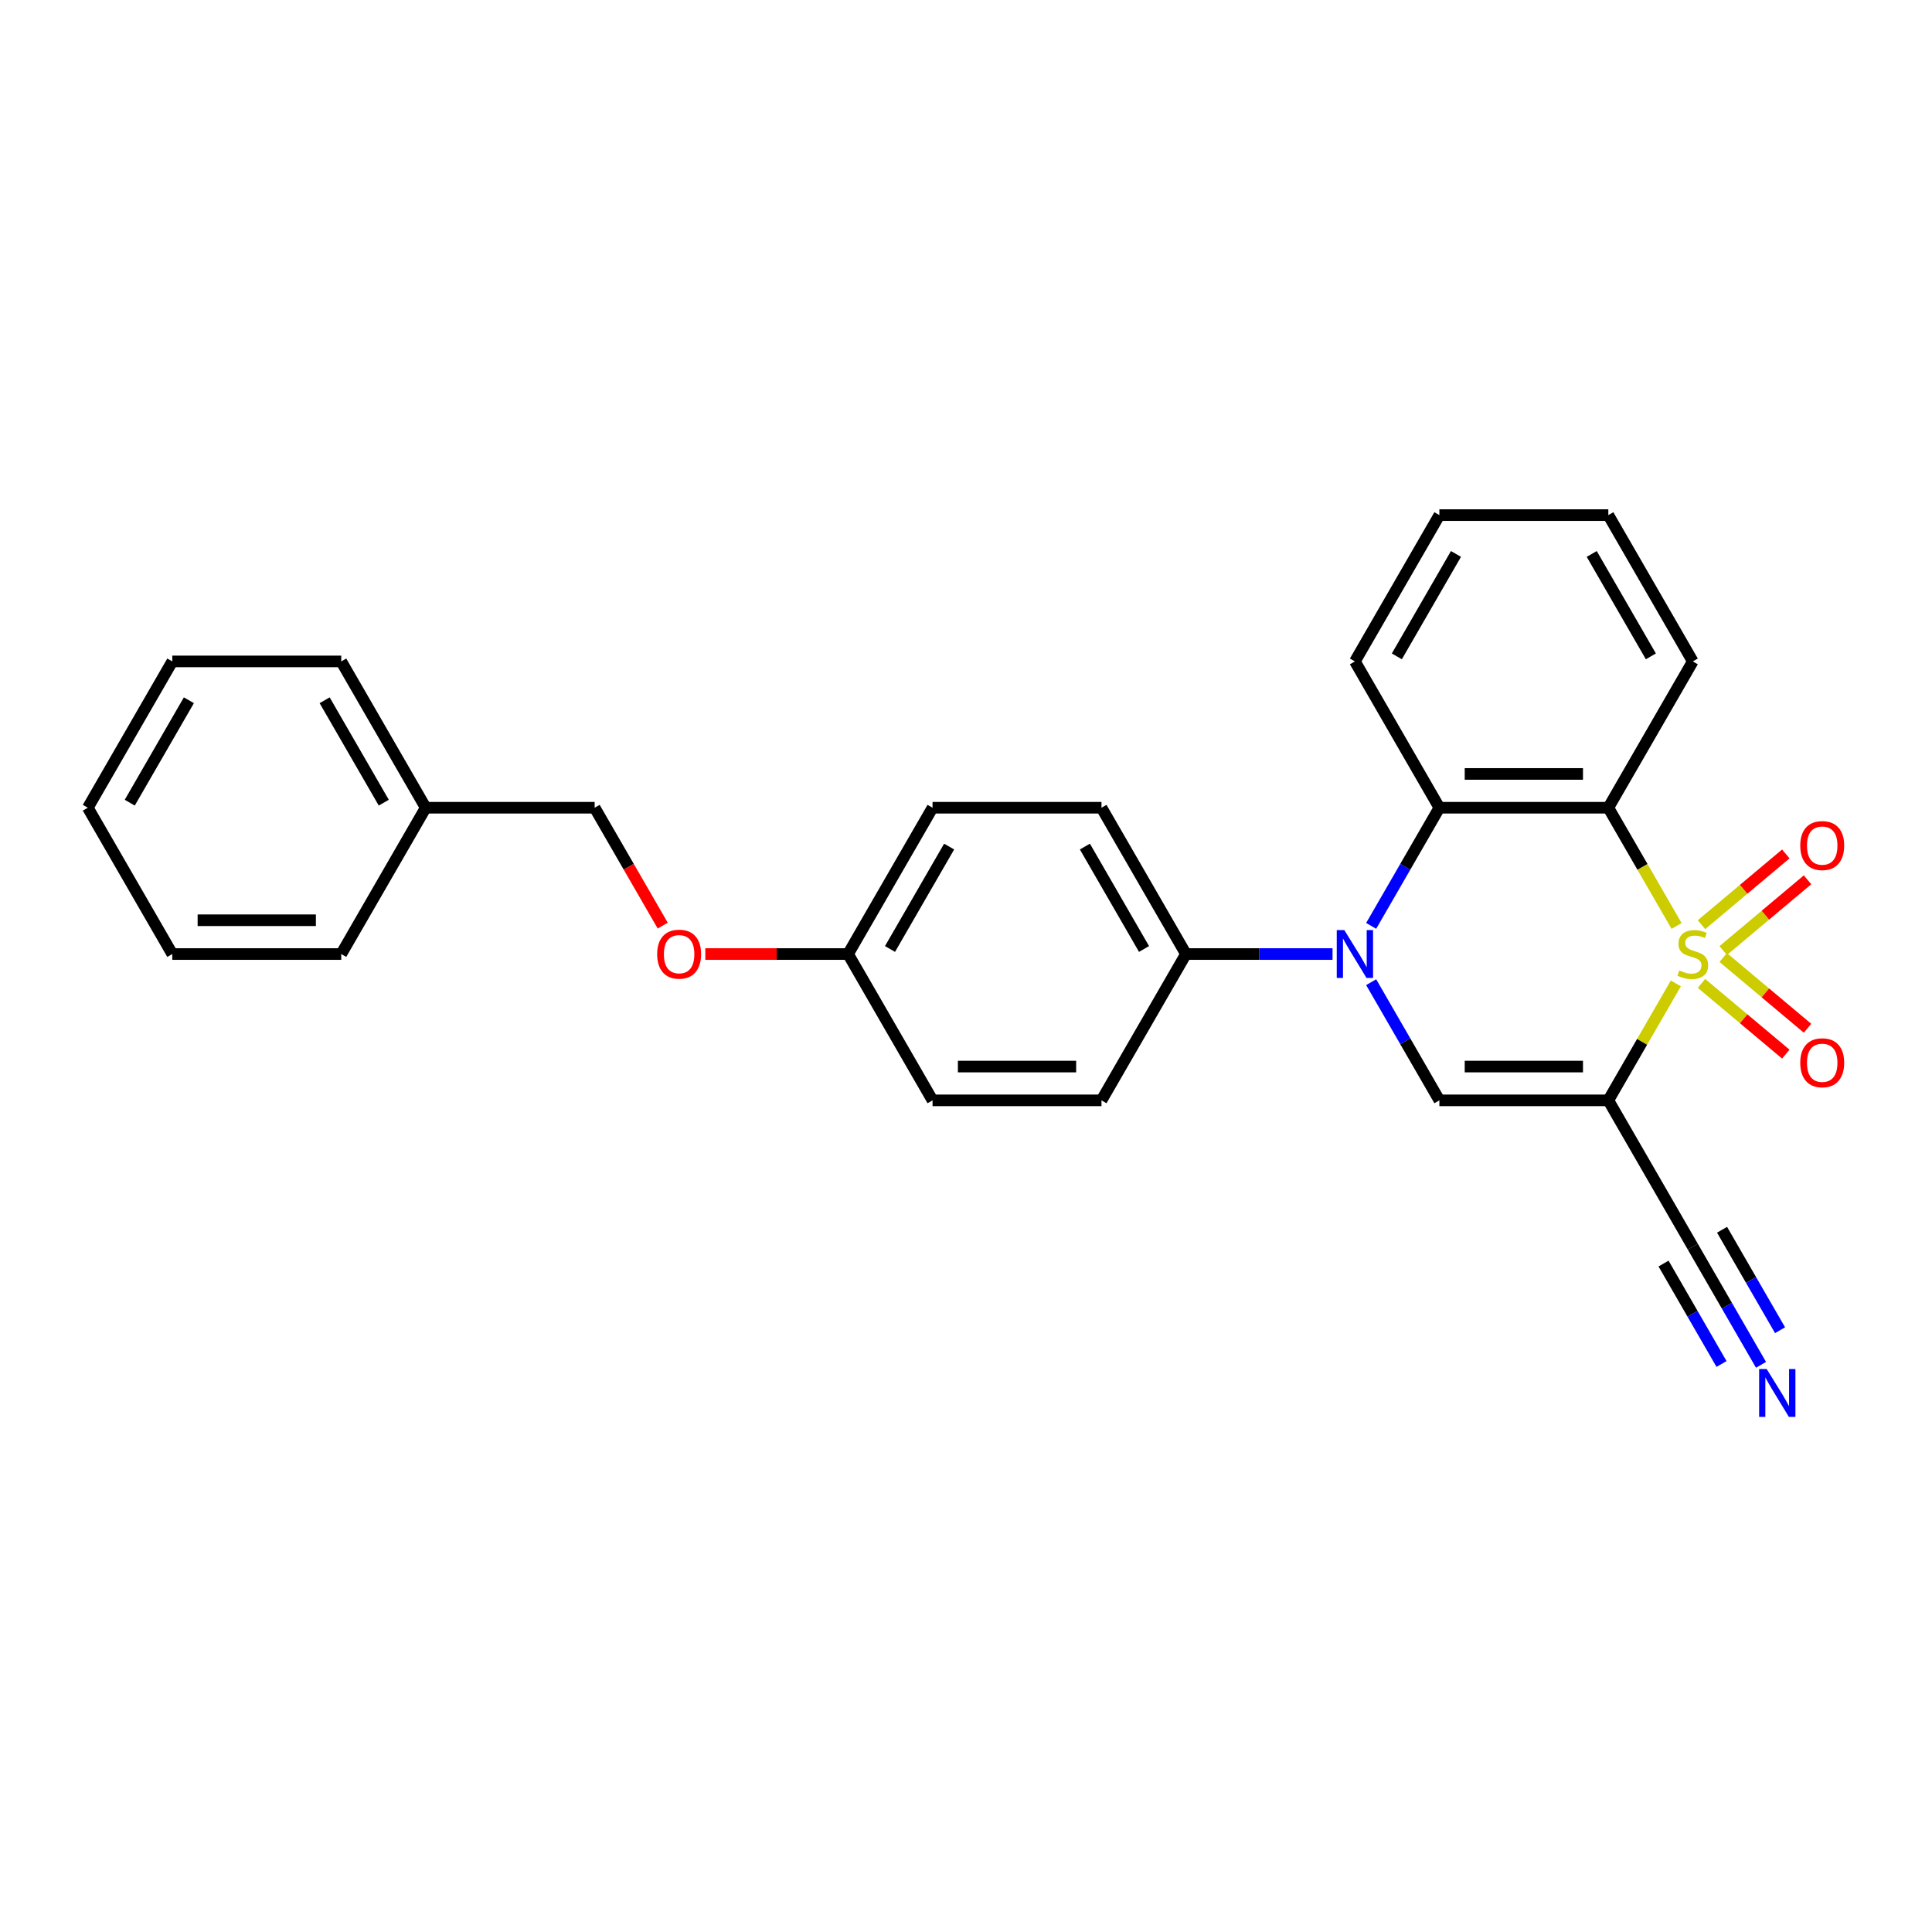 <?xml version='1.0' encoding='iso-8859-1'?>
<svg version='1.1' baseProfile='full'
              xmlns='http://www.w3.org/2000/svg'
                      xmlns:rdkit='http://www.rdkit.org/xml'
                      xmlns:xlink='http://www.w3.org/1999/xlink'
                  xml:space='preserve'
width='1000px' height='1000px' viewBox='0 0 1000 1000'>
<!-- END OF HEADER -->
<rect style='opacity:1.0;fill:#FFFFFF;stroke:none' width='1000' height='1000' x='0' y='0'> </rect>
<path class='bond-0' d='M 867.415,509.007 L 849.941,539.273' style='fill:none;fill-rule:evenodd;stroke:#CCCC00;stroke-width:6px;stroke-linecap:butt;stroke-linejoin:miter;stroke-opacity:1' />
<path class='bond-0' d='M 849.941,539.273 L 832.467,569.539' style='fill:none;fill-rule:evenodd;stroke:#000000;stroke-width:6px;stroke-linecap:butt;stroke-linejoin:miter;stroke-opacity:1' />
<path class='bond-1' d='M 867.799,479.275 L 850.133,448.677' style='fill:none;fill-rule:evenodd;stroke:#CCCC00;stroke-width:6px;stroke-linecap:butt;stroke-linejoin:miter;stroke-opacity:1' />
<path class='bond-1' d='M 850.133,448.677 L 832.467,418.079' style='fill:none;fill-rule:evenodd;stroke:#000000;stroke-width:6px;stroke-linecap:butt;stroke-linejoin:miter;stroke-opacity:1' />
<path class='bond-6' d='M 891.937,492.011 L 913.756,473.703' style='fill:none;fill-rule:evenodd;stroke:#CCCC00;stroke-width:6px;stroke-linecap:butt;stroke-linejoin:miter;stroke-opacity:1' />
<path class='bond-6' d='M 913.756,473.703 L 935.575,455.394' style='fill:none;fill-rule:evenodd;stroke:#FF0000;stroke-width:6px;stroke-linecap:butt;stroke-linejoin:miter;stroke-opacity:1' />
<path class='bond-6' d='M 880.695,478.613 L 902.514,460.305' style='fill:none;fill-rule:evenodd;stroke:#CCCC00;stroke-width:6px;stroke-linecap:butt;stroke-linejoin:miter;stroke-opacity:1' />
<path class='bond-6' d='M 902.514,460.305 L 924.333,441.997' style='fill:none;fill-rule:evenodd;stroke:#FF0000;stroke-width:6px;stroke-linecap:butt;stroke-linejoin:miter;stroke-opacity:1' />
<path class='bond-7' d='M 880.695,509.004 L 902.514,527.313' style='fill:none;fill-rule:evenodd;stroke:#CCCC00;stroke-width:6px;stroke-linecap:butt;stroke-linejoin:miter;stroke-opacity:1' />
<path class='bond-7' d='M 902.514,527.313 L 924.333,545.621' style='fill:none;fill-rule:evenodd;stroke:#FF0000;stroke-width:6px;stroke-linecap:butt;stroke-linejoin:miter;stroke-opacity:1' />
<path class='bond-7' d='M 891.937,495.607 L 913.756,513.915' style='fill:none;fill-rule:evenodd;stroke:#CCCC00;stroke-width:6px;stroke-linecap:butt;stroke-linejoin:miter;stroke-opacity:1' />
<path class='bond-7' d='M 913.756,513.915 L 935.575,532.223' style='fill:none;fill-rule:evenodd;stroke:#FF0000;stroke-width:6px;stroke-linecap:butt;stroke-linejoin:miter;stroke-opacity:1' />
<path class='bond-3' d='M 832.467,569.539 L 745.021,569.539' style='fill:none;fill-rule:evenodd;stroke:#000000;stroke-width:6px;stroke-linecap:butt;stroke-linejoin:miter;stroke-opacity:1' />
<path class='bond-3' d='M 819.35,552.05 L 758.138,552.05' style='fill:none;fill-rule:evenodd;stroke:#000000;stroke-width:6px;stroke-linecap:butt;stroke-linejoin:miter;stroke-opacity:1' />
<path class='bond-5' d='M 832.467,569.539 L 876.19,645.269' style='fill:none;fill-rule:evenodd;stroke:#000000;stroke-width:6px;stroke-linecap:butt;stroke-linejoin:miter;stroke-opacity:1' />
<path class='bond-4' d='M 832.467,418.079 L 745.021,418.079' style='fill:none;fill-rule:evenodd;stroke:#000000;stroke-width:6px;stroke-linecap:butt;stroke-linejoin:miter;stroke-opacity:1' />
<path class='bond-4' d='M 819.35,400.589 L 758.138,400.589' style='fill:none;fill-rule:evenodd;stroke:#000000;stroke-width:6px;stroke-linecap:butt;stroke-linejoin:miter;stroke-opacity:1' />
<path class='bond-13' d='M 832.467,418.079 L 876.19,342.348' style='fill:none;fill-rule:evenodd;stroke:#000000;stroke-width:6px;stroke-linecap:butt;stroke-linejoin:miter;stroke-opacity:1' />
<path class='bond-2' d='M 709.71,479.24 L 727.365,448.659' style='fill:none;fill-rule:evenodd;stroke:#0000FF;stroke-width:6px;stroke-linecap:butt;stroke-linejoin:miter;stroke-opacity:1' />
<path class='bond-2' d='M 727.365,448.659 L 745.021,418.079' style='fill:none;fill-rule:evenodd;stroke:#000000;stroke-width:6px;stroke-linecap:butt;stroke-linejoin:miter;stroke-opacity:1' />
<path class='bond-9' d='M 689.721,493.809 L 651.787,493.809' style='fill:none;fill-rule:evenodd;stroke:#0000FF;stroke-width:6px;stroke-linecap:butt;stroke-linejoin:miter;stroke-opacity:1' />
<path class='bond-9' d='M 651.787,493.809 L 613.853,493.809' style='fill:none;fill-rule:evenodd;stroke:#000000;stroke-width:6px;stroke-linecap:butt;stroke-linejoin:miter;stroke-opacity:1' />
<path class='bond-27' d='M 709.71,508.377 L 727.365,538.958' style='fill:none;fill-rule:evenodd;stroke:#0000FF;stroke-width:6px;stroke-linecap:butt;stroke-linejoin:miter;stroke-opacity:1' />
<path class='bond-27' d='M 727.365,538.958 L 745.021,569.539' style='fill:none;fill-rule:evenodd;stroke:#000000;stroke-width:6px;stroke-linecap:butt;stroke-linejoin:miter;stroke-opacity:1' />
<path class='bond-18' d='M 745.021,418.079 L 701.298,342.348' style='fill:none;fill-rule:evenodd;stroke:#000000;stroke-width:6px;stroke-linecap:butt;stroke-linejoin:miter;stroke-opacity:1' />
<path class='bond-8' d='M 876.19,645.269 L 893.846,675.85' style='fill:none;fill-rule:evenodd;stroke:#000000;stroke-width:6px;stroke-linecap:butt;stroke-linejoin:miter;stroke-opacity:1' />
<path class='bond-8' d='M 893.846,675.85 L 911.502,706.431' style='fill:none;fill-rule:evenodd;stroke:#0000FF;stroke-width:6px;stroke-linecap:butt;stroke-linejoin:miter;stroke-opacity:1' />
<path class='bond-8' d='M 861.044,654.014 L 876.052,680.008' style='fill:none;fill-rule:evenodd;stroke:#000000;stroke-width:6px;stroke-linecap:butt;stroke-linejoin:miter;stroke-opacity:1' />
<path class='bond-8' d='M 876.052,680.008 L 891.059,706.002' style='fill:none;fill-rule:evenodd;stroke:#0000FF;stroke-width:6px;stroke-linecap:butt;stroke-linejoin:miter;stroke-opacity:1' />
<path class='bond-8' d='M 891.336,636.525 L 906.344,662.519' style='fill:none;fill-rule:evenodd;stroke:#000000;stroke-width:6px;stroke-linecap:butt;stroke-linejoin:miter;stroke-opacity:1' />
<path class='bond-8' d='M 906.344,662.519 L 921.351,688.512' style='fill:none;fill-rule:evenodd;stroke:#0000FF;stroke-width:6px;stroke-linecap:butt;stroke-linejoin:miter;stroke-opacity:1' />
<path class='bond-10' d='M 613.853,493.809 L 570.13,418.079' style='fill:none;fill-rule:evenodd;stroke:#000000;stroke-width:6px;stroke-linecap:butt;stroke-linejoin:miter;stroke-opacity:1' />
<path class='bond-10' d='M 592.148,491.194 L 561.542,438.183' style='fill:none;fill-rule:evenodd;stroke:#000000;stroke-width:6px;stroke-linecap:butt;stroke-linejoin:miter;stroke-opacity:1' />
<path class='bond-11' d='M 613.853,493.809 L 570.13,569.539' style='fill:none;fill-rule:evenodd;stroke:#000000;stroke-width:6px;stroke-linecap:butt;stroke-linejoin:miter;stroke-opacity:1' />
<path class='bond-17' d='M 570.13,418.079 L 482.684,418.079' style='fill:none;fill-rule:evenodd;stroke:#000000;stroke-width:6px;stroke-linecap:butt;stroke-linejoin:miter;stroke-opacity:1' />
<path class='bond-16' d='M 570.13,569.539 L 482.684,569.539' style='fill:none;fill-rule:evenodd;stroke:#000000;stroke-width:6px;stroke-linecap:butt;stroke-linejoin:miter;stroke-opacity:1' />
<path class='bond-16' d='M 557.013,552.05 L 495.801,552.05' style='fill:none;fill-rule:evenodd;stroke:#000000;stroke-width:6px;stroke-linecap:butt;stroke-linejoin:miter;stroke-opacity:1' />
<path class='bond-12' d='M 365.069,493.809 L 402.015,493.809' style='fill:none;fill-rule:evenodd;stroke:#FF0000;stroke-width:6px;stroke-linecap:butt;stroke-linejoin:miter;stroke-opacity:1' />
<path class='bond-12' d='M 402.015,493.809 L 438.961,493.809' style='fill:none;fill-rule:evenodd;stroke:#000000;stroke-width:6px;stroke-linecap:butt;stroke-linejoin:miter;stroke-opacity:1' />
<path class='bond-15' d='M 343.023,479.1 L 325.408,448.589' style='fill:none;fill-rule:evenodd;stroke:#FF0000;stroke-width:6px;stroke-linecap:butt;stroke-linejoin:miter;stroke-opacity:1' />
<path class='bond-15' d='M 325.408,448.589 L 307.792,418.079' style='fill:none;fill-rule:evenodd;stroke:#000000;stroke-width:6px;stroke-linecap:butt;stroke-linejoin:miter;stroke-opacity:1' />
<path class='bond-22' d='M 876.19,342.348 L 832.467,266.618' style='fill:none;fill-rule:evenodd;stroke:#000000;stroke-width:6px;stroke-linecap:butt;stroke-linejoin:miter;stroke-opacity:1' />
<path class='bond-22' d='M 854.486,339.733 L 823.88,286.722' style='fill:none;fill-rule:evenodd;stroke:#000000;stroke-width:6px;stroke-linecap:butt;stroke-linejoin:miter;stroke-opacity:1' />
<path class='bond-14' d='M 438.961,493.809 L 482.684,569.539' style='fill:none;fill-rule:evenodd;stroke:#000000;stroke-width:6px;stroke-linecap:butt;stroke-linejoin:miter;stroke-opacity:1' />
<path class='bond-29' d='M 438.961,493.809 L 482.684,418.079' style='fill:none;fill-rule:evenodd;stroke:#000000;stroke-width:6px;stroke-linecap:butt;stroke-linejoin:miter;stroke-opacity:1' />
<path class='bond-29' d='M 460.665,491.194 L 491.271,438.183' style='fill:none;fill-rule:evenodd;stroke:#000000;stroke-width:6px;stroke-linecap:butt;stroke-linejoin:miter;stroke-opacity:1' />
<path class='bond-19' d='M 307.792,418.079 L 220.346,418.079' style='fill:none;fill-rule:evenodd;stroke:#000000;stroke-width:6px;stroke-linecap:butt;stroke-linejoin:miter;stroke-opacity:1' />
<path class='bond-28' d='M 701.298,342.348 L 745.021,266.618' style='fill:none;fill-rule:evenodd;stroke:#000000;stroke-width:6px;stroke-linecap:butt;stroke-linejoin:miter;stroke-opacity:1' />
<path class='bond-28' d='M 723.003,339.733 L 753.609,286.722' style='fill:none;fill-rule:evenodd;stroke:#000000;stroke-width:6px;stroke-linecap:butt;stroke-linejoin:miter;stroke-opacity:1' />
<path class='bond-20' d='M 220.346,418.079 L 176.623,342.348' style='fill:none;fill-rule:evenodd;stroke:#000000;stroke-width:6px;stroke-linecap:butt;stroke-linejoin:miter;stroke-opacity:1' />
<path class='bond-20' d='M 198.642,415.464 L 168.036,362.452' style='fill:none;fill-rule:evenodd;stroke:#000000;stroke-width:6px;stroke-linecap:butt;stroke-linejoin:miter;stroke-opacity:1' />
<path class='bond-21' d='M 220.346,418.079 L 176.623,493.809' style='fill:none;fill-rule:evenodd;stroke:#000000;stroke-width:6px;stroke-linecap:butt;stroke-linejoin:miter;stroke-opacity:1' />
<path class='bond-25' d='M 176.623,342.348 L 89.177,342.348' style='fill:none;fill-rule:evenodd;stroke:#000000;stroke-width:6px;stroke-linecap:butt;stroke-linejoin:miter;stroke-opacity:1' />
<path class='bond-24' d='M 176.623,493.809 L 89.177,493.809' style='fill:none;fill-rule:evenodd;stroke:#000000;stroke-width:6px;stroke-linecap:butt;stroke-linejoin:miter;stroke-opacity:1' />
<path class='bond-24' d='M 163.506,476.32 L 102.294,476.32' style='fill:none;fill-rule:evenodd;stroke:#000000;stroke-width:6px;stroke-linecap:butt;stroke-linejoin:miter;stroke-opacity:1' />
<path class='bond-23' d='M 832.467,266.618 L 745.021,266.618' style='fill:none;fill-rule:evenodd;stroke:#000000;stroke-width:6px;stroke-linecap:butt;stroke-linejoin:miter;stroke-opacity:1' />
<path class='bond-26' d='M 89.177,493.809 L 45.455,418.079' style='fill:none;fill-rule:evenodd;stroke:#000000;stroke-width:6px;stroke-linecap:butt;stroke-linejoin:miter;stroke-opacity:1' />
<path class='bond-30' d='M 89.177,342.348 L 45.455,418.079' style='fill:none;fill-rule:evenodd;stroke:#000000;stroke-width:6px;stroke-linecap:butt;stroke-linejoin:miter;stroke-opacity:1' />
<path class='bond-30' d='M 97.765,362.452 L 67.159,415.464' style='fill:none;fill-rule:evenodd;stroke:#000000;stroke-width:6px;stroke-linecap:butt;stroke-linejoin:miter;stroke-opacity:1' />
<path  class='atom-0' d='M 869.194 502.309
Q 869.474 502.414, 870.629 502.903
Q 871.783 503.393, 873.042 503.708
Q 874.336 503.988, 875.595 503.988
Q 877.939 503.988, 879.303 502.868
Q 880.667 501.714, 880.667 499.72
Q 880.667 498.356, 879.968 497.517
Q 879.303 496.677, 878.254 496.222
Q 877.204 495.768, 875.456 495.243
Q 873.252 494.578, 871.923 493.949
Q 870.629 493.319, 869.684 491.99
Q 868.775 490.661, 868.775 488.422
Q 868.775 485.309, 870.873 483.385
Q 873.007 481.461, 877.204 481.461
Q 880.073 481.461, 883.326 482.826
L 882.521 485.519
Q 879.548 484.295, 877.309 484.295
Q 874.896 484.295, 873.567 485.309
Q 872.238 486.288, 872.273 488.002
Q 872.273 489.332, 872.937 490.136
Q 873.637 490.941, 874.616 491.395
Q 875.63 491.85, 877.309 492.375
Q 879.548 493.074, 880.877 493.774
Q 882.206 494.473, 883.151 495.908
Q 884.13 497.307, 884.13 499.72
Q 884.13 503.148, 881.822 505.002
Q 879.548 506.821, 875.735 506.821
Q 873.532 506.821, 871.853 506.331
Q 870.209 505.876, 868.25 505.072
L 869.194 502.309
' fill='#CCCC00'/>
<path  class='atom-3' d='M 695.824 481.427
L 703.939 494.543
Q 704.744 495.838, 706.038 498.181
Q 707.332 500.525, 707.402 500.665
L 707.402 481.427
L 710.69 481.427
L 710.69 506.191
L 707.297 506.191
L 698.588 491.85
Q 697.573 490.171, 696.489 488.247
Q 695.44 486.323, 695.125 485.729
L 695.125 506.191
L 691.907 506.191
L 691.907 481.427
L 695.824 481.427
' fill='#0000FF'/>
<path  class='atom-7' d='M 931.81 437.67
Q 931.81 431.723, 934.748 428.4
Q 937.686 425.077, 943.177 425.077
Q 948.669 425.077, 951.607 428.4
Q 954.545 431.723, 954.545 437.67
Q 954.545 443.686, 951.572 447.114
Q 948.599 450.507, 943.177 450.507
Q 937.721 450.507, 934.748 447.114
Q 931.81 443.721, 931.81 437.67
M 943.177 447.708
Q 946.955 447.708, 948.984 445.19
Q 951.048 442.637, 951.048 437.67
Q 951.048 432.808, 948.984 430.359
Q 946.955 427.876, 943.177 427.876
Q 939.4 427.876, 937.336 430.324
Q 935.307 432.773, 935.307 437.67
Q 935.307 442.672, 937.336 445.19
Q 939.4 447.708, 943.177 447.708
' fill='#FF0000'/>
<path  class='atom-8' d='M 931.81 550.088
Q 931.81 544.142, 934.748 540.819
Q 937.686 537.496, 943.177 537.496
Q 948.669 537.496, 951.607 540.819
Q 954.545 544.142, 954.545 550.088
Q 954.545 556.104, 951.572 559.532
Q 948.599 562.925, 943.177 562.925
Q 937.721 562.925, 934.748 559.532
Q 931.81 556.139, 931.81 550.088
M 943.177 560.127
Q 946.955 560.127, 948.984 557.608
Q 951.048 555.055, 951.048 550.088
Q 951.048 545.226, 948.984 542.777
Q 946.955 540.294, 943.177 540.294
Q 939.4 540.294, 937.336 542.742
Q 935.307 545.191, 935.307 550.088
Q 935.307 555.09, 937.336 557.608
Q 939.4 560.127, 943.177 560.127
' fill='#FF0000'/>
<path  class='atom-9' d='M 914.439 708.617
L 922.554 721.734
Q 923.358 723.029, 924.653 725.372
Q 925.947 727.716, 926.017 727.856
L 926.017 708.617
L 929.305 708.617
L 929.305 733.382
L 925.912 733.382
L 917.202 719.041
Q 916.188 717.362, 915.103 715.438
Q 914.054 713.514, 913.739 712.92
L 913.739 733.382
L 910.521 733.382
L 910.521 708.617
L 914.439 708.617
' fill='#0000FF'/>
<path  class='atom-13' d='M 340.147 493.879
Q 340.147 487.932, 343.085 484.61
Q 346.023 481.287, 351.515 481.287
Q 357.007 481.287, 359.945 484.61
Q 362.883 487.932, 362.883 493.879
Q 362.883 499.895, 359.91 503.323
Q 356.937 506.716, 351.515 506.716
Q 346.058 506.716, 343.085 503.323
Q 340.147 499.93, 340.147 493.879
M 351.515 503.918
Q 355.293 503.918, 357.321 501.399
Q 359.385 498.846, 359.385 493.879
Q 359.385 489.017, 357.321 486.568
Q 355.293 484.085, 351.515 484.085
Q 347.737 484.085, 345.674 486.533
Q 343.645 488.982, 343.645 493.879
Q 343.645 498.881, 345.674 501.399
Q 347.737 503.918, 351.515 503.918
' fill='#FF0000'/>
</svg>

